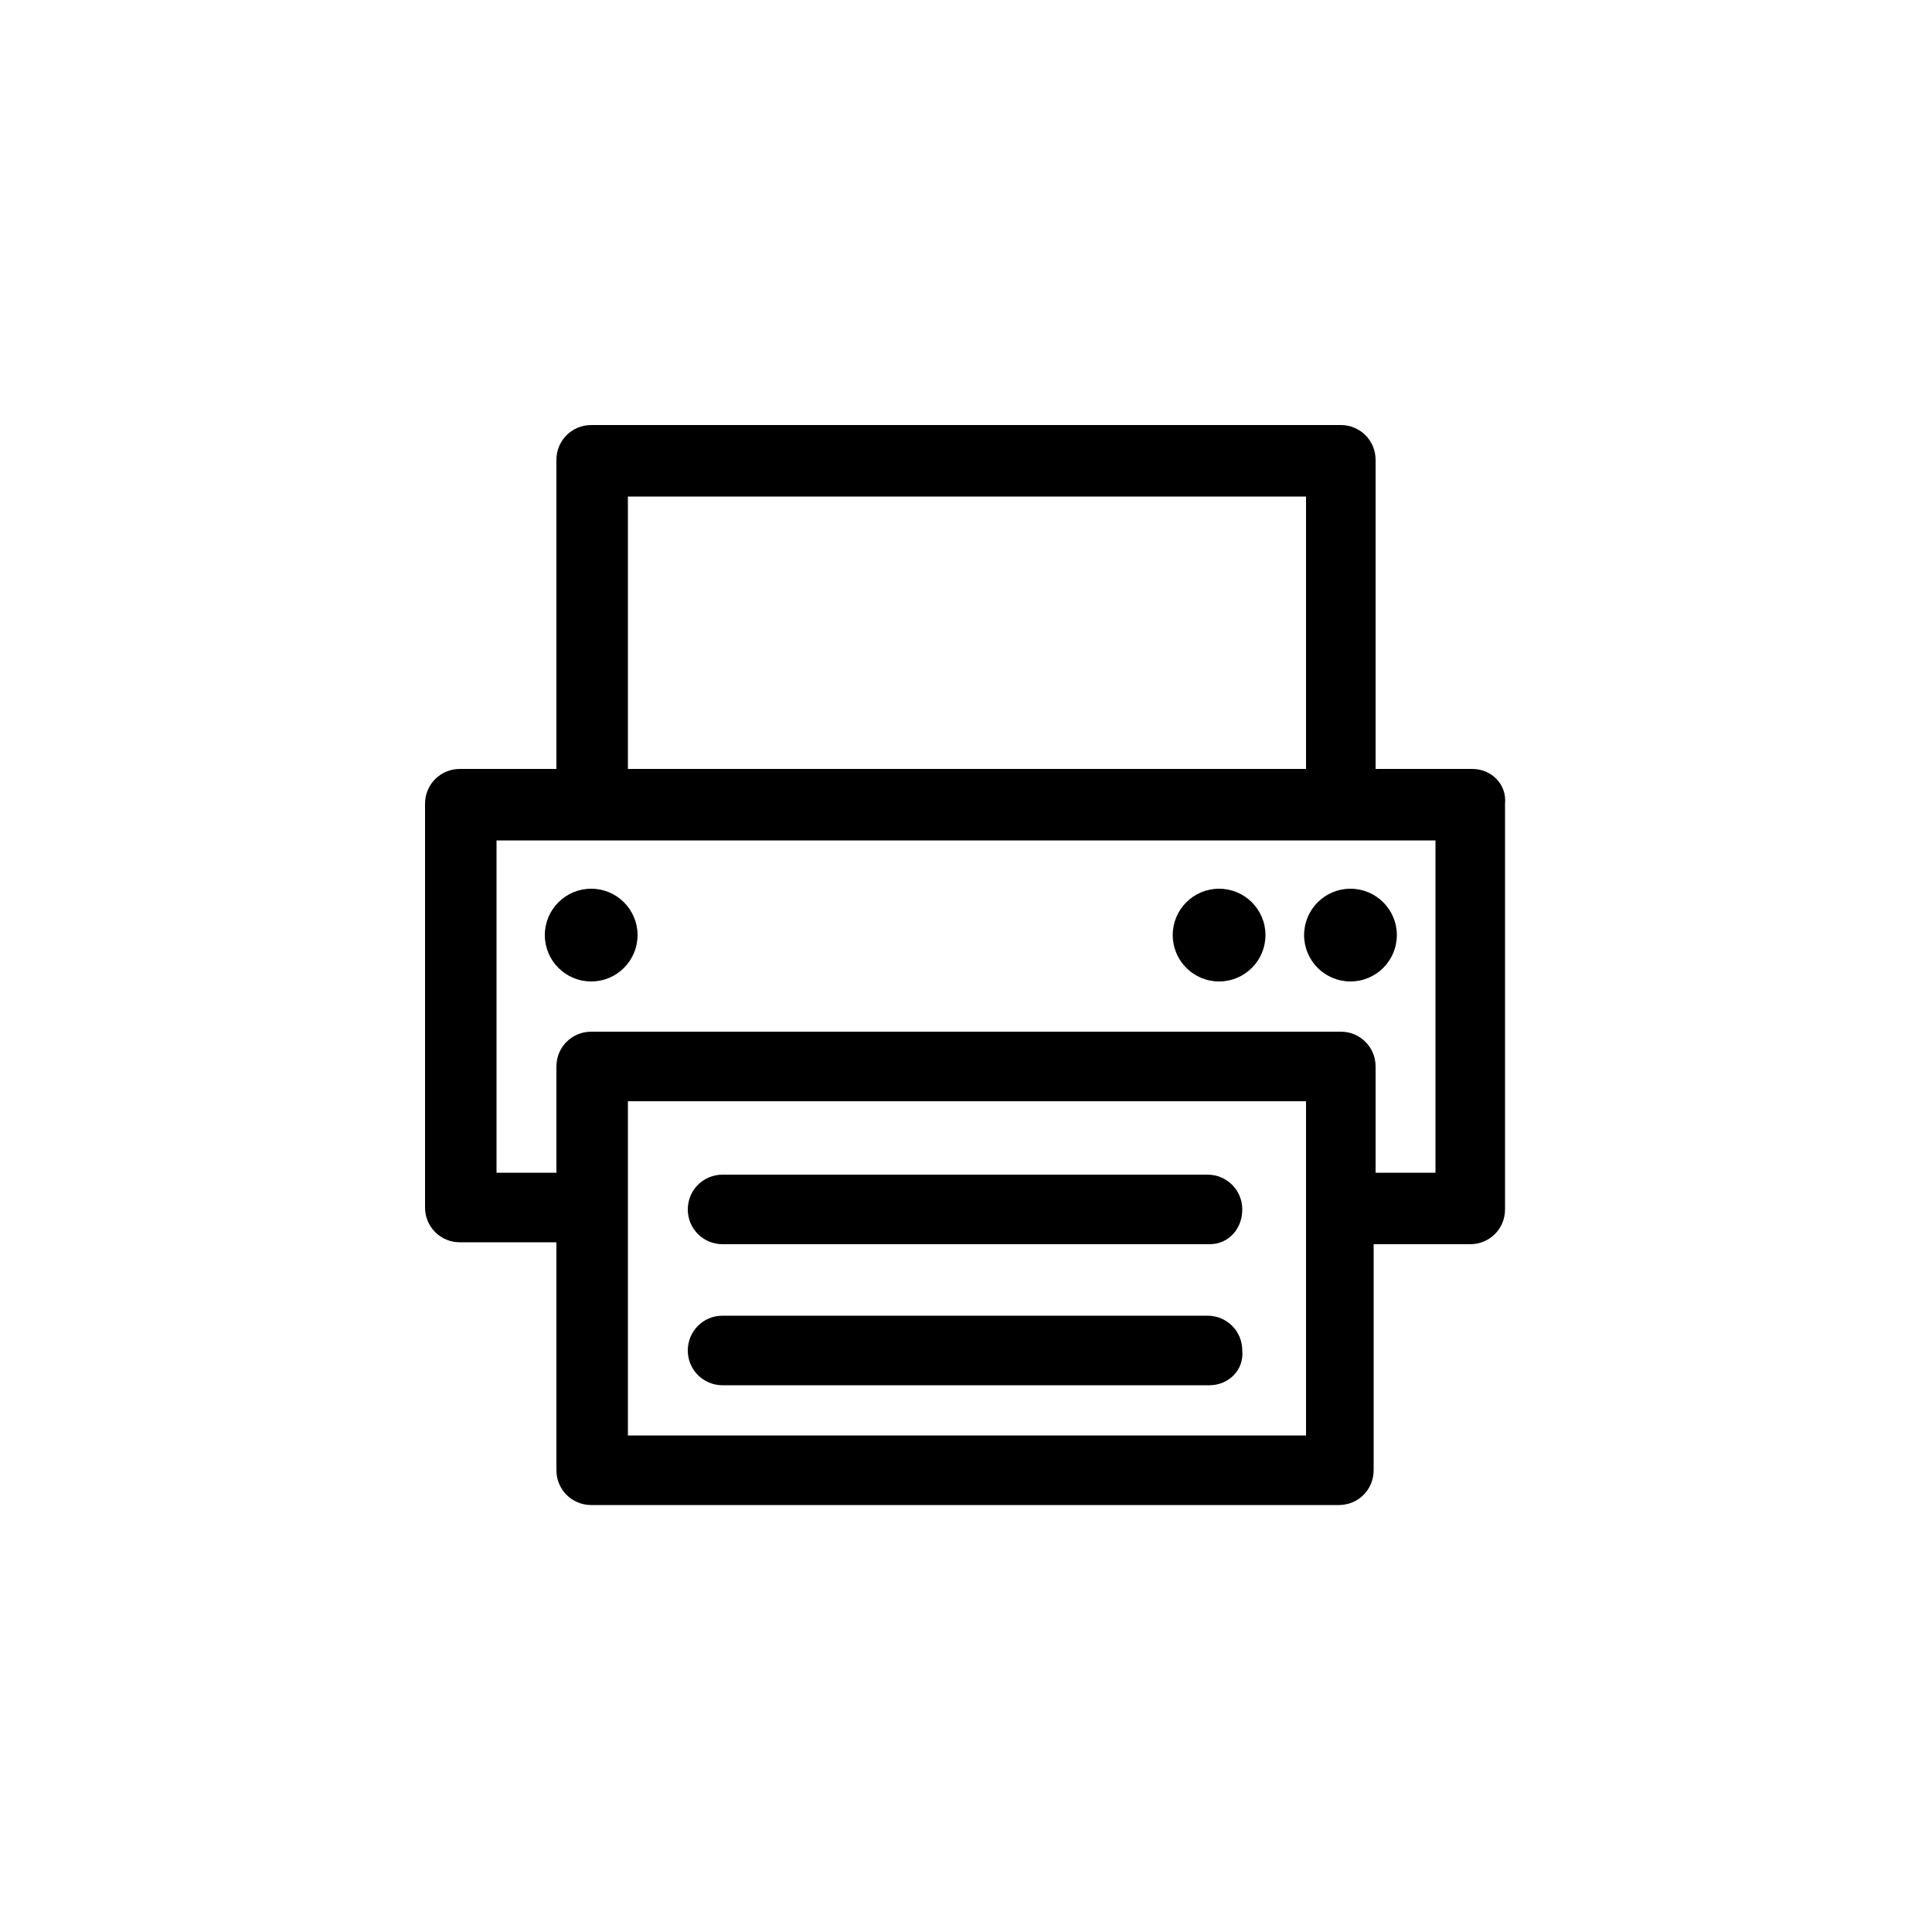 <svg xml:space="preserve" style="enable-background:new 0 0 100 100;" viewBox="0 0 100 100" height="100px" width="100px" y="0px" x="0px" xmlns:xlink="http://www.w3.org/1999/xlink" xmlns="http://www.w3.org/2000/svg" id="Ebene_1" version="1.1">
<path d="M76.2,39.8h-5v-16c0-1-0.8-1.8-1.8-1.8H30.6c-1,0-1.8,0.8-1.8,1.8v16h-5c-1,0-1.8,0.8-1.8,1.8v20.9c0,1,0.8,1.8,1.8,1.8h5
	v11.8c0,1,0.8,1.8,1.8,1.8h38.7c1,0,1.8-0.8,1.8-1.8V64.4h5c1,0,1.8-0.8,1.8-1.8V41.6C78,40.6,77.2,39.8,76.2,39.8z M32.5,25.7h35.1
	v14.1H32.5V25.7z M67.5,74.3H32.5v-9.9v-3.7v-3.7h35.1v3.7v3.7V74.3z M74.3,60.7h-3.1v-5.5c0-1-0.8-1.8-1.8-1.8H30.6
	c-1,0-1.8,0.8-1.8,1.8v5.5h-3.1V43.5h3.1h42.4h3.1V60.7z"></path>
<circle r="2.4" cy="48.4" cx="69.9"></circle>
<circle r="2.4" cy="48.4" cx="63.1"></circle>
<circle r="2.4" cy="48.4" cx="30.6"></circle>
<path d="M62.6,71.7H37.4c-1,0-1.8-0.8-1.8-1.8c0-1,0.8-1.8,1.8-1.8h25.1c1,0,1.8,0.8,1.8,1.8C64.4,70.9,63.6,71.7,62.6,71.7z"></path>
<path d="M62.6,64.4H37.4c-1,0-1.8-0.8-1.8-1.8s0.8-1.8,1.8-1.8h25.1c1,0,1.8,0.8,1.8,1.8S63.6,64.4,62.6,64.4z"></path>
</svg>
